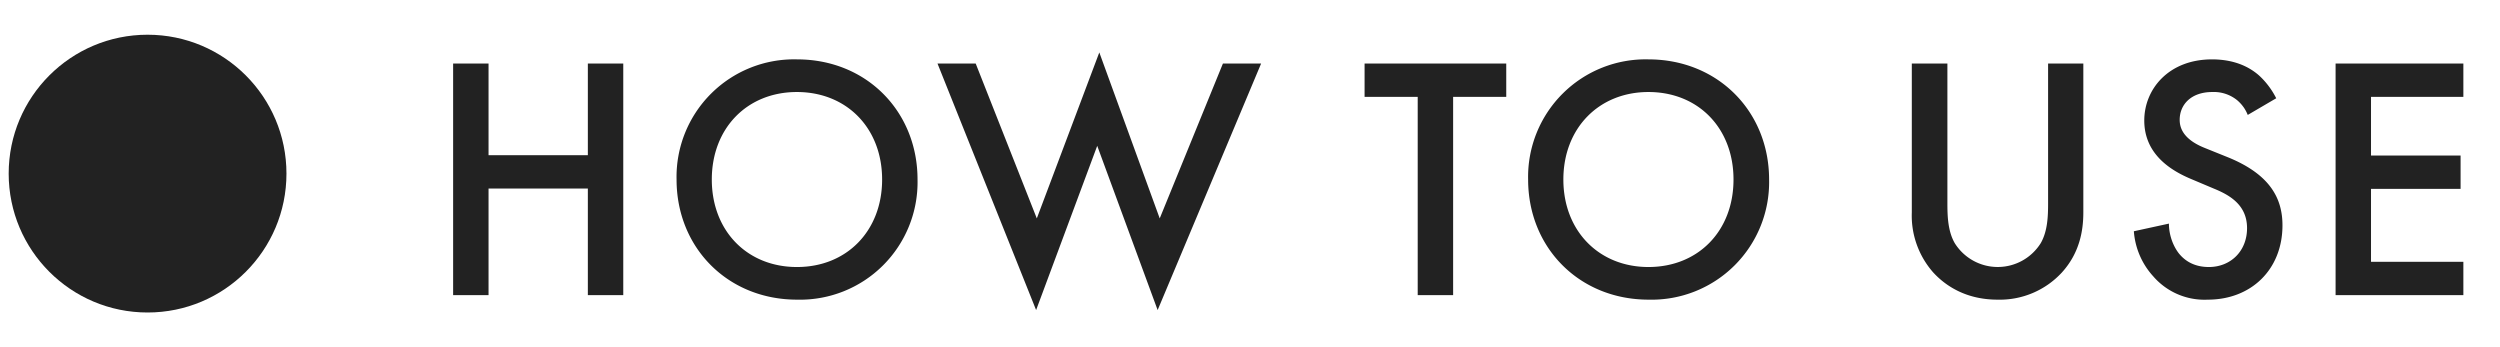 <svg fill="none" xmlns="http://www.w3.org/2000/svg" viewBox="0 0 144 20">
  <circle cx="8.5" cy="10" r="8" fill="#222"/>
  <path d="M28.14 3.66v5.28h5.72V3.66h2.04V17h-2.04v-6.14h-5.72V17H26.1V3.66h2.04Zm17.77-.24c4 0 6.94 3 6.94 6.92a6.77 6.77 0 0 1-6.94 6.92c-4 0-6.94-3-6.94-6.92a6.77 6.77 0 0 1 6.94-6.92Zm0 11.96c2.86 0 4.9-2.08 4.9-5.04S48.77 5.3 45.9 5.3c-2.86 0-4.9 2.08-4.9 5.04s2.04 5.04 4.9 5.04ZM54 3.66h2.2l3.52 8.92 3.6-9.56 3.48 9.56 3.64-8.92h2.2l-5.96 14.2L63.2 8.4l-3.52 9.46L54 3.66Zm32.75 1.92H83.7V17h-2.04V5.58H78.6V3.66h8.16v1.92Zm8.2-2.16c4 0 6.95 3 6.95 6.92a6.77 6.77 0 0 1-6.94 6.92c-4 0-6.94-3-6.94-6.92a6.77 6.77 0 0 1 6.94-6.92Zm0 11.96c2.87 0 4.9-2.08 4.9-5.04s-2.03-5.04-4.9-5.04c-2.85 0-4.9 2.08-4.9 5.04s2.05 5.04 4.9 5.04Zm15.18-11.72h2.04v8.04c0 .72.02 1.6.42 2.3a2.92 2.92 0 0 0 4.96 0c.4-.7.42-1.58.42-2.3V3.66H120v8.58c0 1.06-.22 2.34-1.24 3.46a4.86 4.86 0 0 1-3.7 1.56c-1.82 0-3-.8-3.7-1.56a4.94 4.94 0 0 1-1.24-3.46V3.66Zm20.98 2-1.64.96c-.12-.3-.3-.58-.6-.84a2.13 2.13 0 0 0-1.44-.48c-1.24 0-1.88.74-1.88 1.6 0 .4.14 1.1 1.44 1.62l1.34.54c2.46 1 3.14 2.4 3.14 3.92 0 2.54-1.8 4.28-4.3 4.28a3.9 3.9 0 0 1-3.14-1.34 4.32 4.32 0 0 1-1.12-2.6l2.02-.44c0 .66.24 1.28.56 1.7.38.48.94.8 1.74.8 1.24 0 2.2-.9 2.2-2.24 0-1.36-1.04-1.92-1.92-2.28l-1.28-.54c-1.1-.46-2.72-1.38-2.72-3.38 0-1.8 1.4-3.52 3.9-3.52 1.44 0 2.26.54 2.68.9.36.32.74.78 1.02 1.34Zm10.78-2v1.92h-5.32v3.38h5.16v1.92h-5.16v4.2h5.32V17h-7.36V3.66h7.36Z" fill="#222"/>
</svg>
